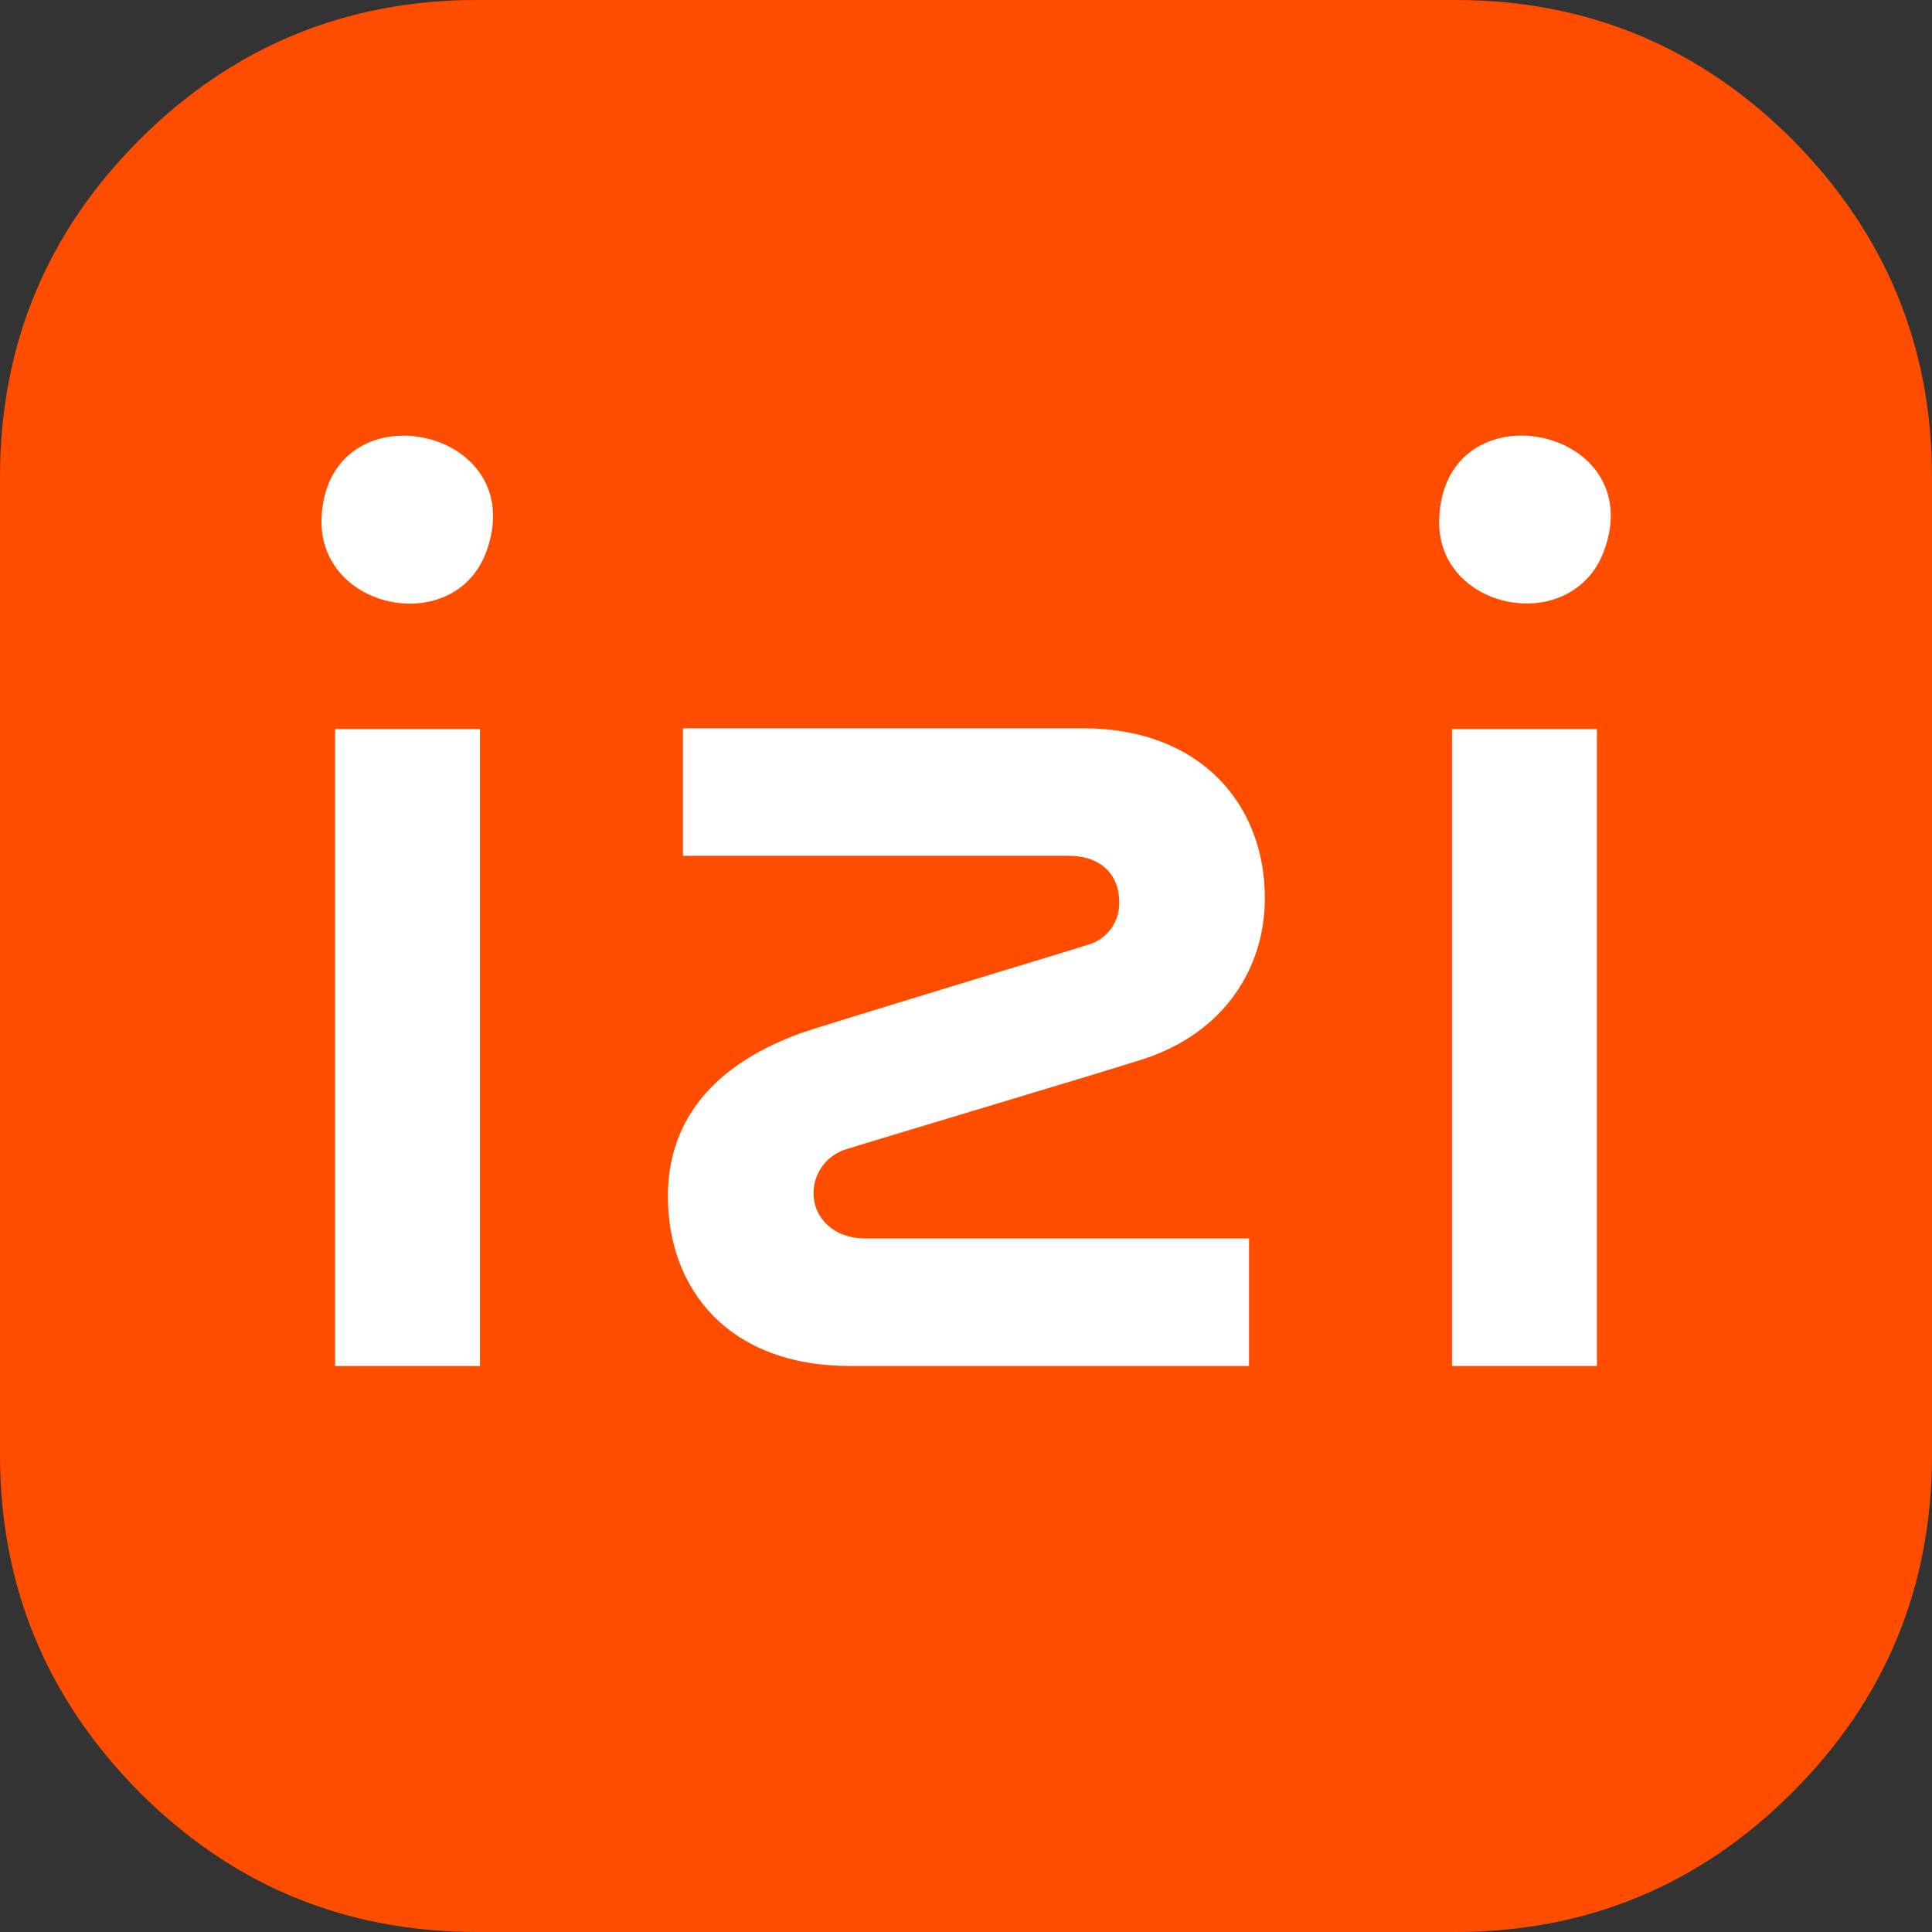 <svg version="1.1" id="Слой_1" xmlns="http://www.w3.org/2000/svg" x="0" y="0" viewBox="0 0 256 256" style="enable-background:new 0 0 256 256" xml:space="preserve"><rect x="0" y="0" width="256" height="256" fill="#333333" stroke="none"/><style>.st1,.st2{fill:#fff}.st2{fill-rule:evenodd;clip-rule:evenodd}</style><path id="Прямоугольник" d="M0 126.4V63.2c0-17.5 6.2-32.4 18.5-44.7S45.8 0 63.2 0h129.6c17.5 0 32.4 6.2 44.7 18.5C249.8 30.9 256 45.8 256 63.2v129.6c0 17.5-6.2 32.4-18.5 44.7-12.3 12.3-27.2 18.5-44.7 18.5H63.2c-17.5 0-32.4-6.2-44.7-18.5C6.2 225.1 0 210.2 0 192.8v-66.4z" style="fill-rule:evenodd;clip-rule:evenodd;fill:#ff4d00"/><path id="Фигура" class="st1" d="M107.8 158.1c0-2.8 1.9-5.2 4.6-5.9.8-.3 35.6-10.7 39.2-11.9 10.6-3.5 16-12 16-21.3 0-12.4-8.5-22.5-24.1-22.5h-53v16.9h51.1c4.5 0 6.7 2.7 6.7 6.1.1 2.6-1.6 5-4.2 5.7-.8.3-34.6 10.5-38 11.7-12.4 4.5-17.6 12.3-17.6 21.6 0 12.4 8.1 22.5 24.1 22.5h52.9v-16.9h-50.9c-4.1 0-6.8-2.7-6.8-6z"/><path id="Фигура_00000181065372977733840460000001292730087613549481_" class="st1" d="M190.7 68.8c.6-17.9 28.1-12.4 21.8 4.3-4.3 11.3-22.2 7.8-21.8-4.3"/><path id="Прямоугольник_00000087400480146072406770000012390825931605836733_" class="st2" d="M192.4 96.6h19.2V181h-19.2V96.6z"/><path id="Фигура_00000034063674807465931100000012335958396875560345_" class="st1" d="M42.6 68.8c.6-17.9 28.1-12.4 21.8 4.4-4.2 11.2-22.1 7.7-21.8-4.4"/><path id="Прямоугольник_00000163058720649885386300000015741908860798406530_" class="st2" d="M44.4 96.6h19.2V181H44.4V96.6z"/></svg>